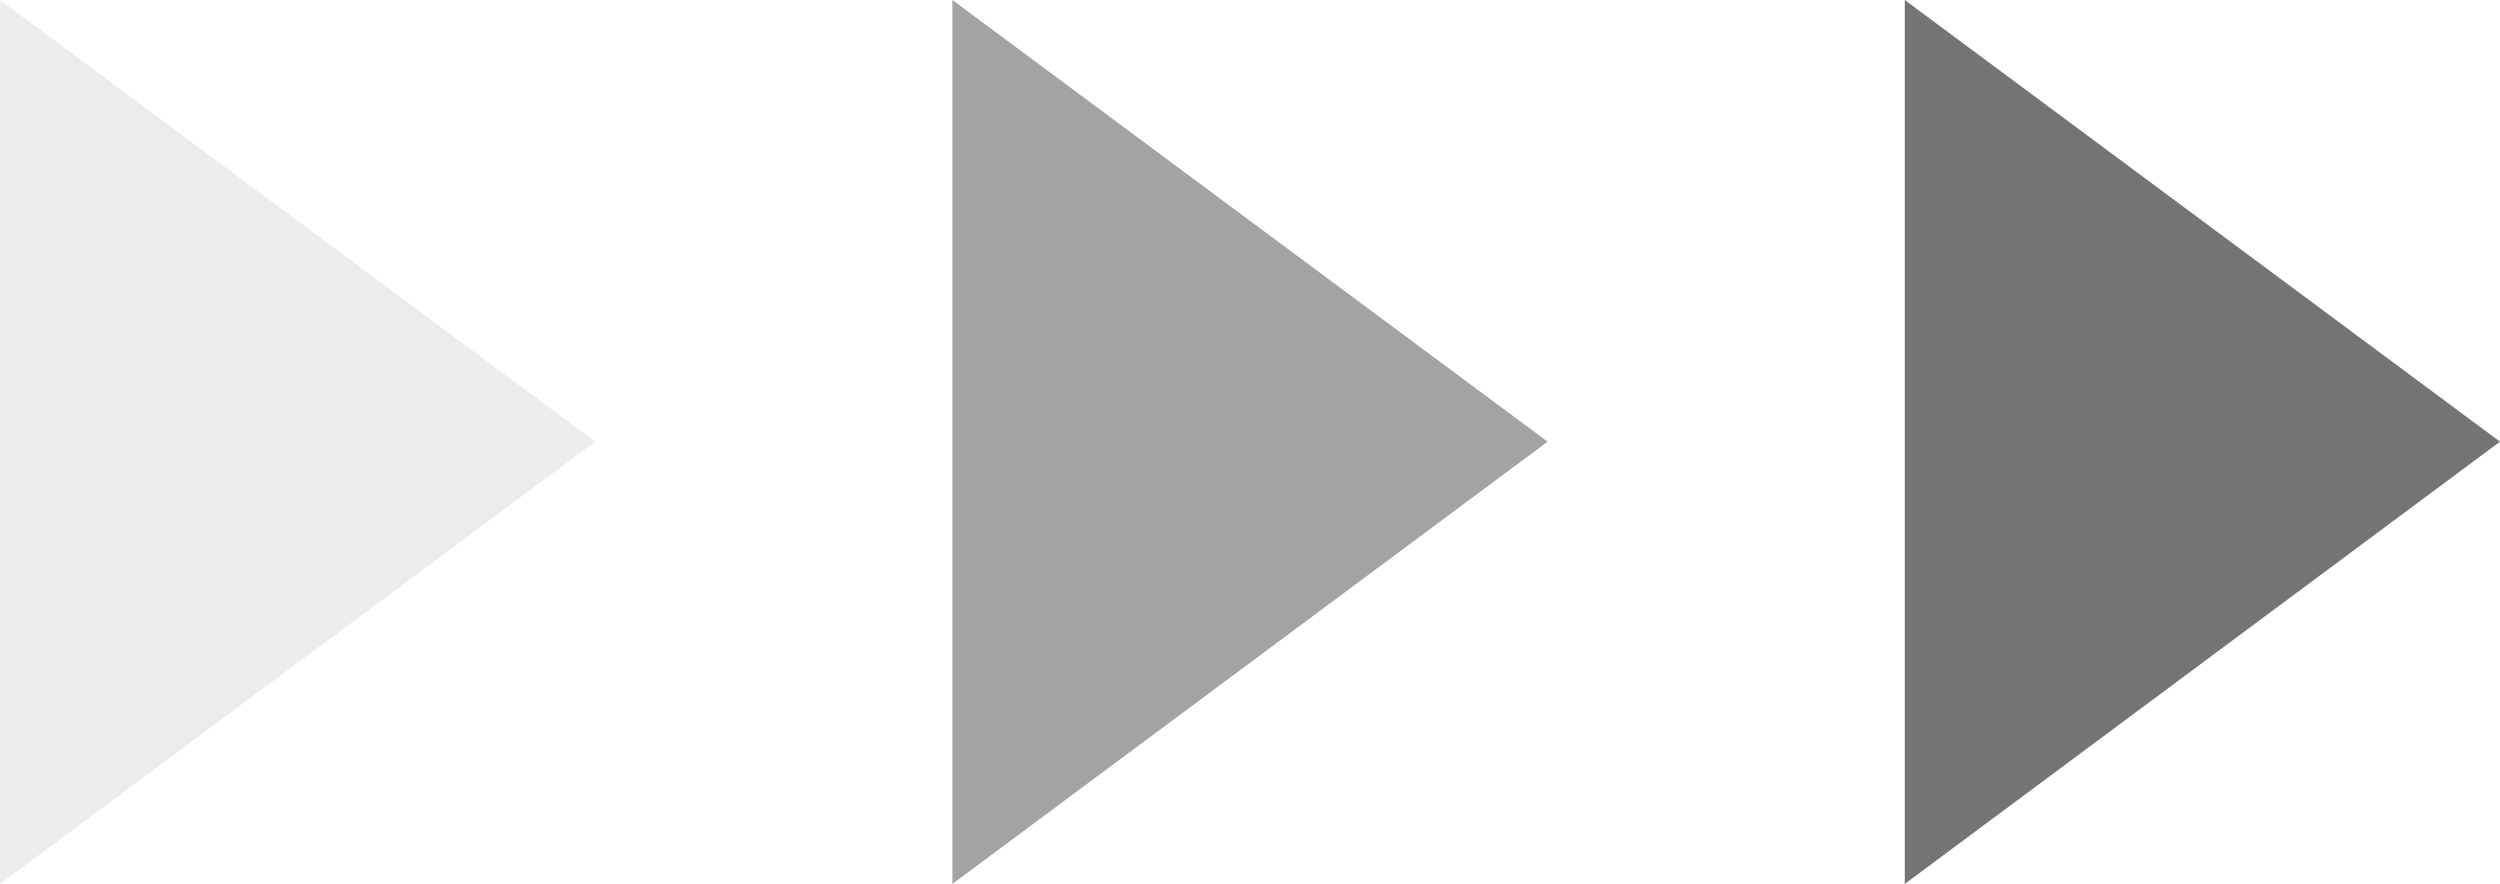 <svg xmlns="http://www.w3.org/2000/svg" viewBox="0 0 42 14.85"><defs><style>.cls-1,.cls-2,.cls-3{fill:#3f3f3f;}.cls-1{opacity:0.1;}.cls-2{opacity:0.48;}.cls-3{opacity:0.72;}</style></defs><g id="レイヤー_2" data-name="レイヤー 2"><g id="レイヤー_1-2" data-name="レイヤー 1"><polygon class="cls-1" points="10 7.42 0 0 0 14.85 10 7.42"/><polygon class="cls-2" points="26 7.42 16 0 16 14.85 26 7.42"/><polygon class="cls-3" points="42 7.42 32 0 32 14.85 42 7.42"/></g></g></svg>